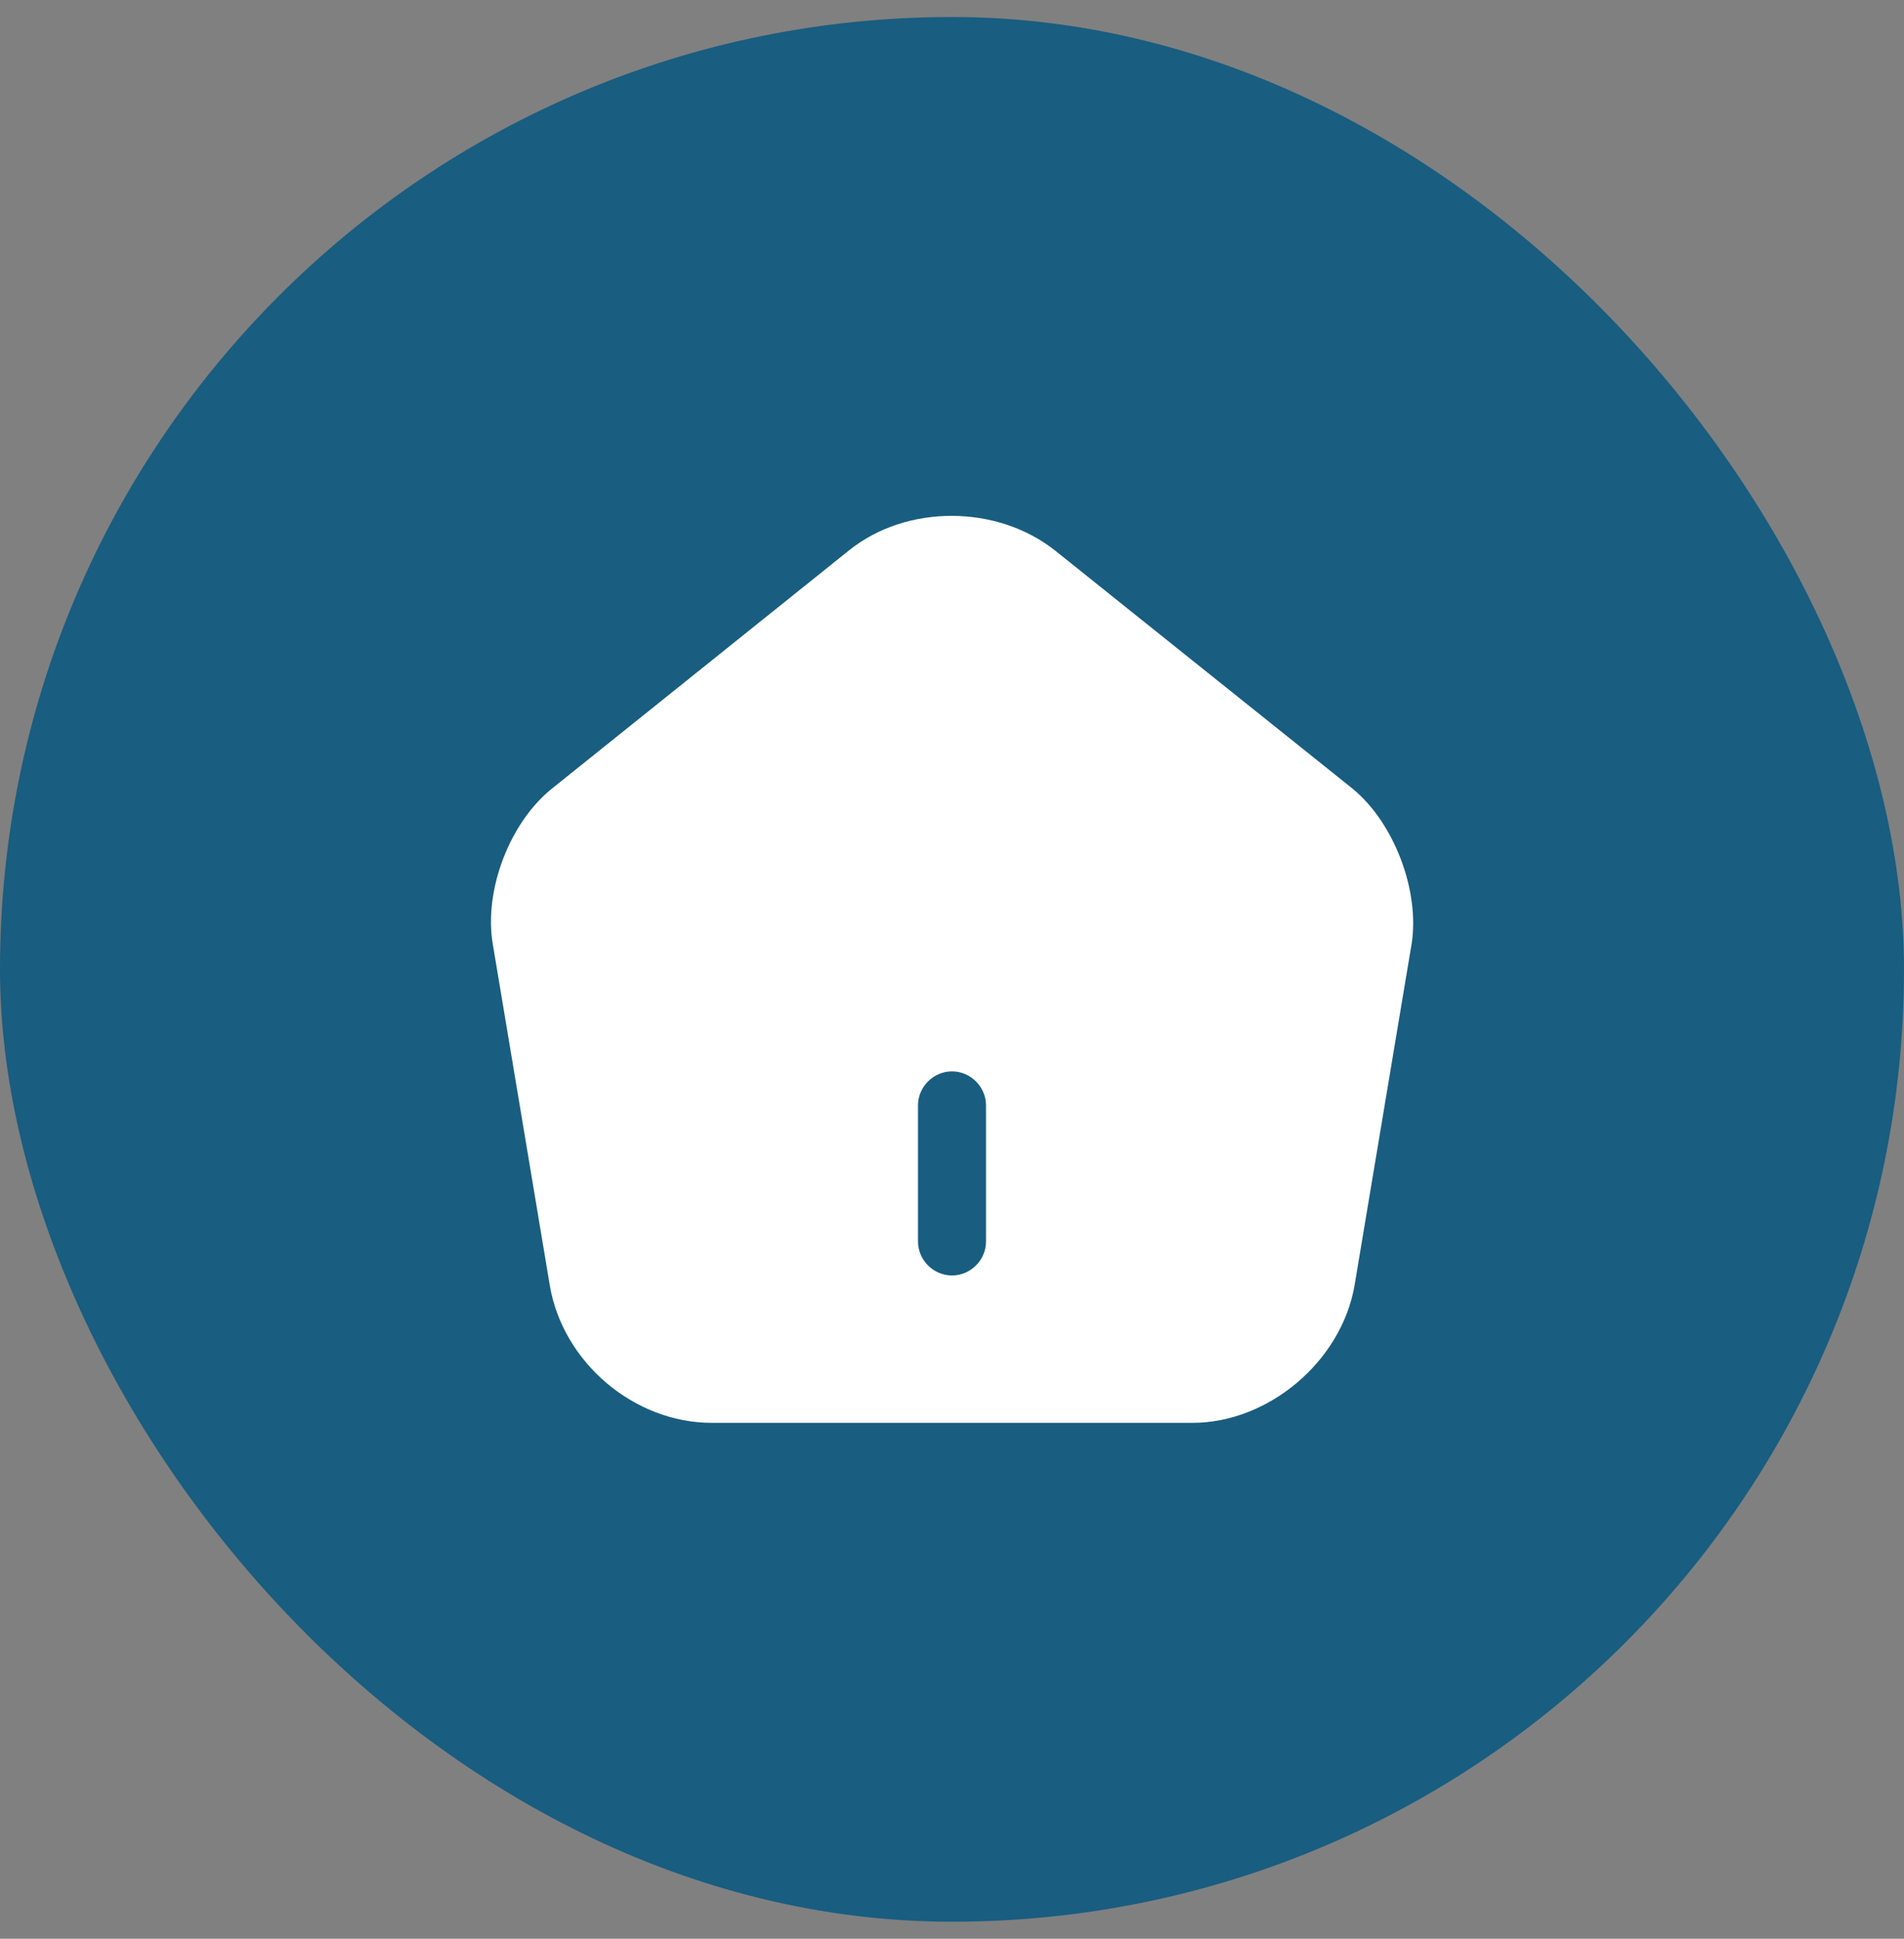 <svg width="56" height="57" viewBox="0 0 56 57" fill="none" xmlns="http://www.w3.org/2000/svg">
<rect x="0" y="0" width="56" height="57" fill="#808080" stroke="none"/>
<rect y="0.5" width="56" height="56" rx="28" fill="#195D80"/>
<path d="M39.773 23.18L31.04 16.193C29.333 14.833 26.667 14.82 24.973 16.18L16.24 23.18C14.987 24.18 14.227 26.18 14.493 27.753L16.173 37.807C16.56 40.06 18.653 41.833 20.933 41.833H35.067C37.32 41.833 39.453 40.02 39.84 37.793L41.52 27.74C41.76 26.18 41 24.18 39.773 23.18ZM29 36.5C29 37.047 28.547 37.5 28 37.5C27.453 37.5 27 37.047 27 36.5V32.5C27 31.953 27.453 31.5 28 31.5C28.547 31.5 29 31.953 29 32.5V36.5Z" fill="white"/>
</svg>
